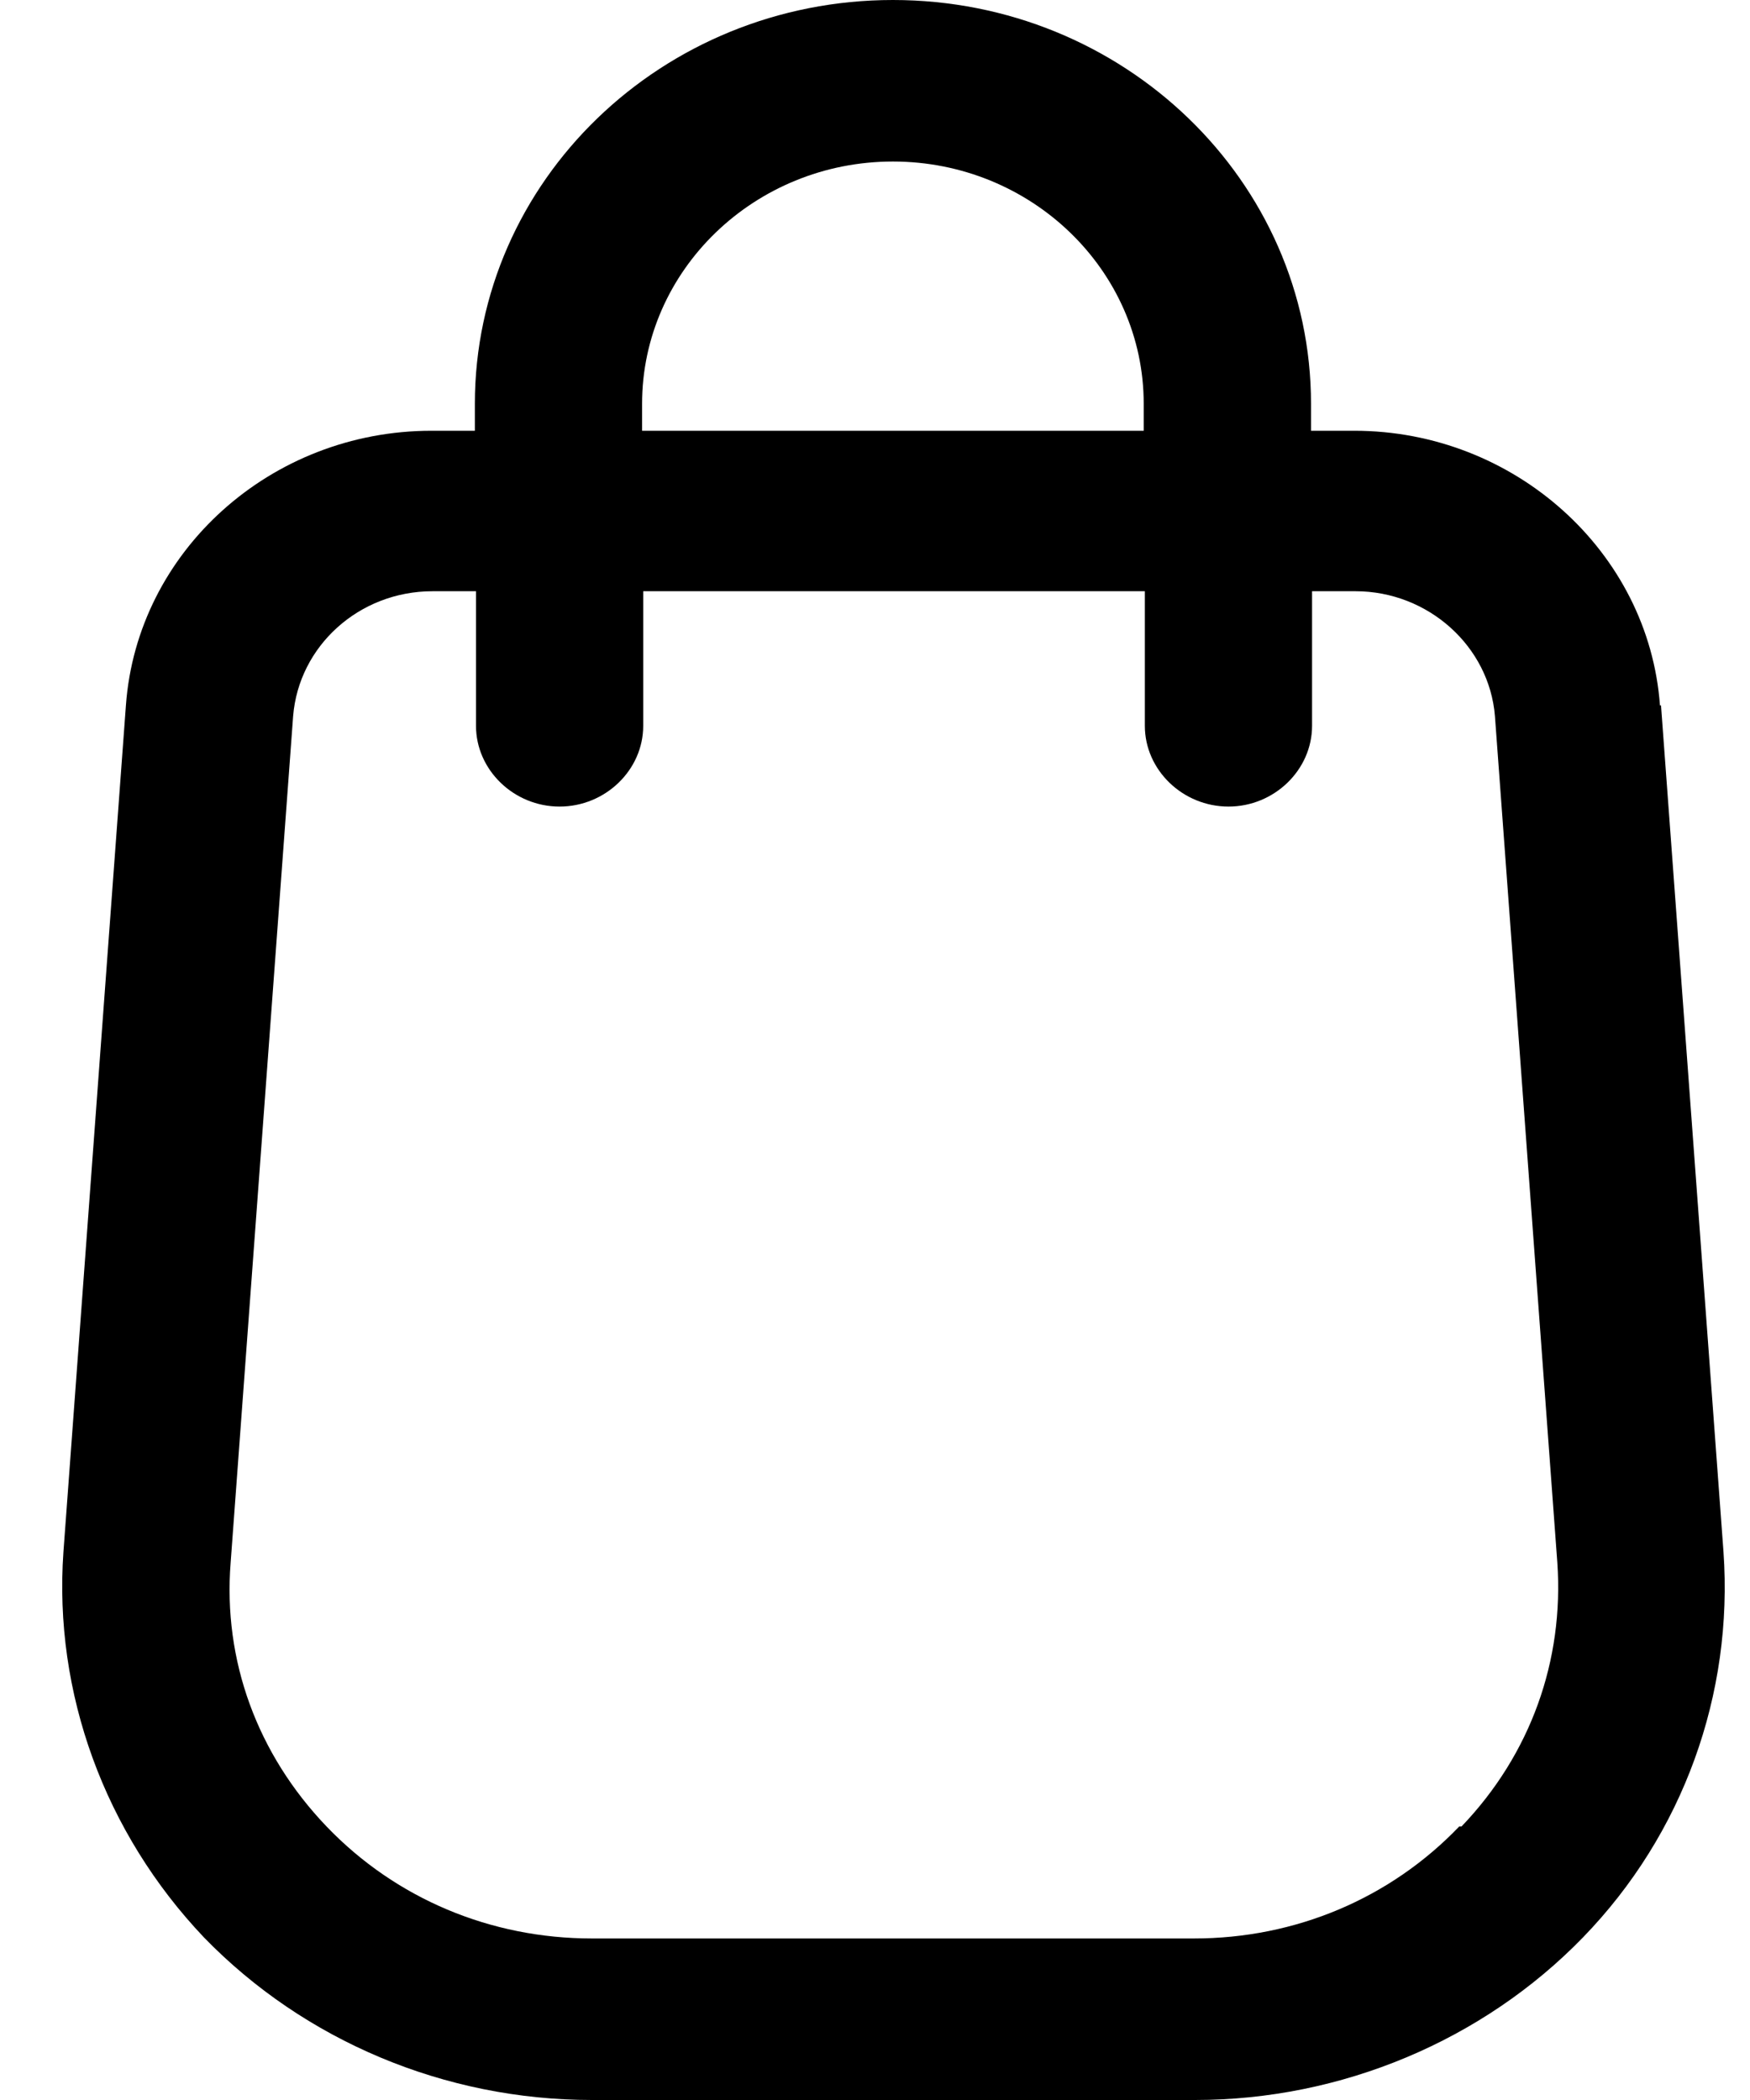 <svg width="20" height="24" viewBox="0 0 20 24" xmlns="http://www.w3.org/2000/svg">
<path d="M18.971 8.062C18.843 6.302 17.302 4.923 15.479 4.923H14.983V4.615C14.983 2.068 12.842 0 10.205 0C7.567 0 5.427 2.068 5.427 4.615V4.923H4.93C3.095 4.923 1.566 6.302 1.439 8.062L0.725 17.735C0.611 19.348 1.197 20.948 2.331 22.142C3.477 23.323 5.083 24 6.765 24H13.658C15.327 24 16.945 23.323 18.091 22.142C19.238 20.96 19.811 19.36 19.697 17.735L18.983 8.062H18.971ZM7.338 4.615C7.338 3.089 8.625 1.846 10.205 1.846C11.785 1.846 13.071 3.089 13.071 4.615V4.923H7.338V4.615ZM16.677 20.874C15.887 21.698 14.804 22.154 13.645 22.154H6.765C5.605 22.154 4.522 21.698 3.732 20.874C2.942 20.049 2.547 18.979 2.636 17.858L3.35 8.185C3.414 7.385 4.102 6.757 4.943 6.757H5.44V8.295C5.44 8.8 5.873 9.218 6.395 9.218C6.918 9.218 7.351 8.8 7.351 8.295V6.757H13.084V8.295C13.084 8.8 13.517 9.218 14.04 9.218C14.562 9.218 14.995 8.8 14.995 8.295V6.757H15.492C16.32 6.757 17.021 7.385 17.085 8.185L17.798 17.858C17.875 18.979 17.493 20.049 16.703 20.874H16.677Z"/>
</svg>
